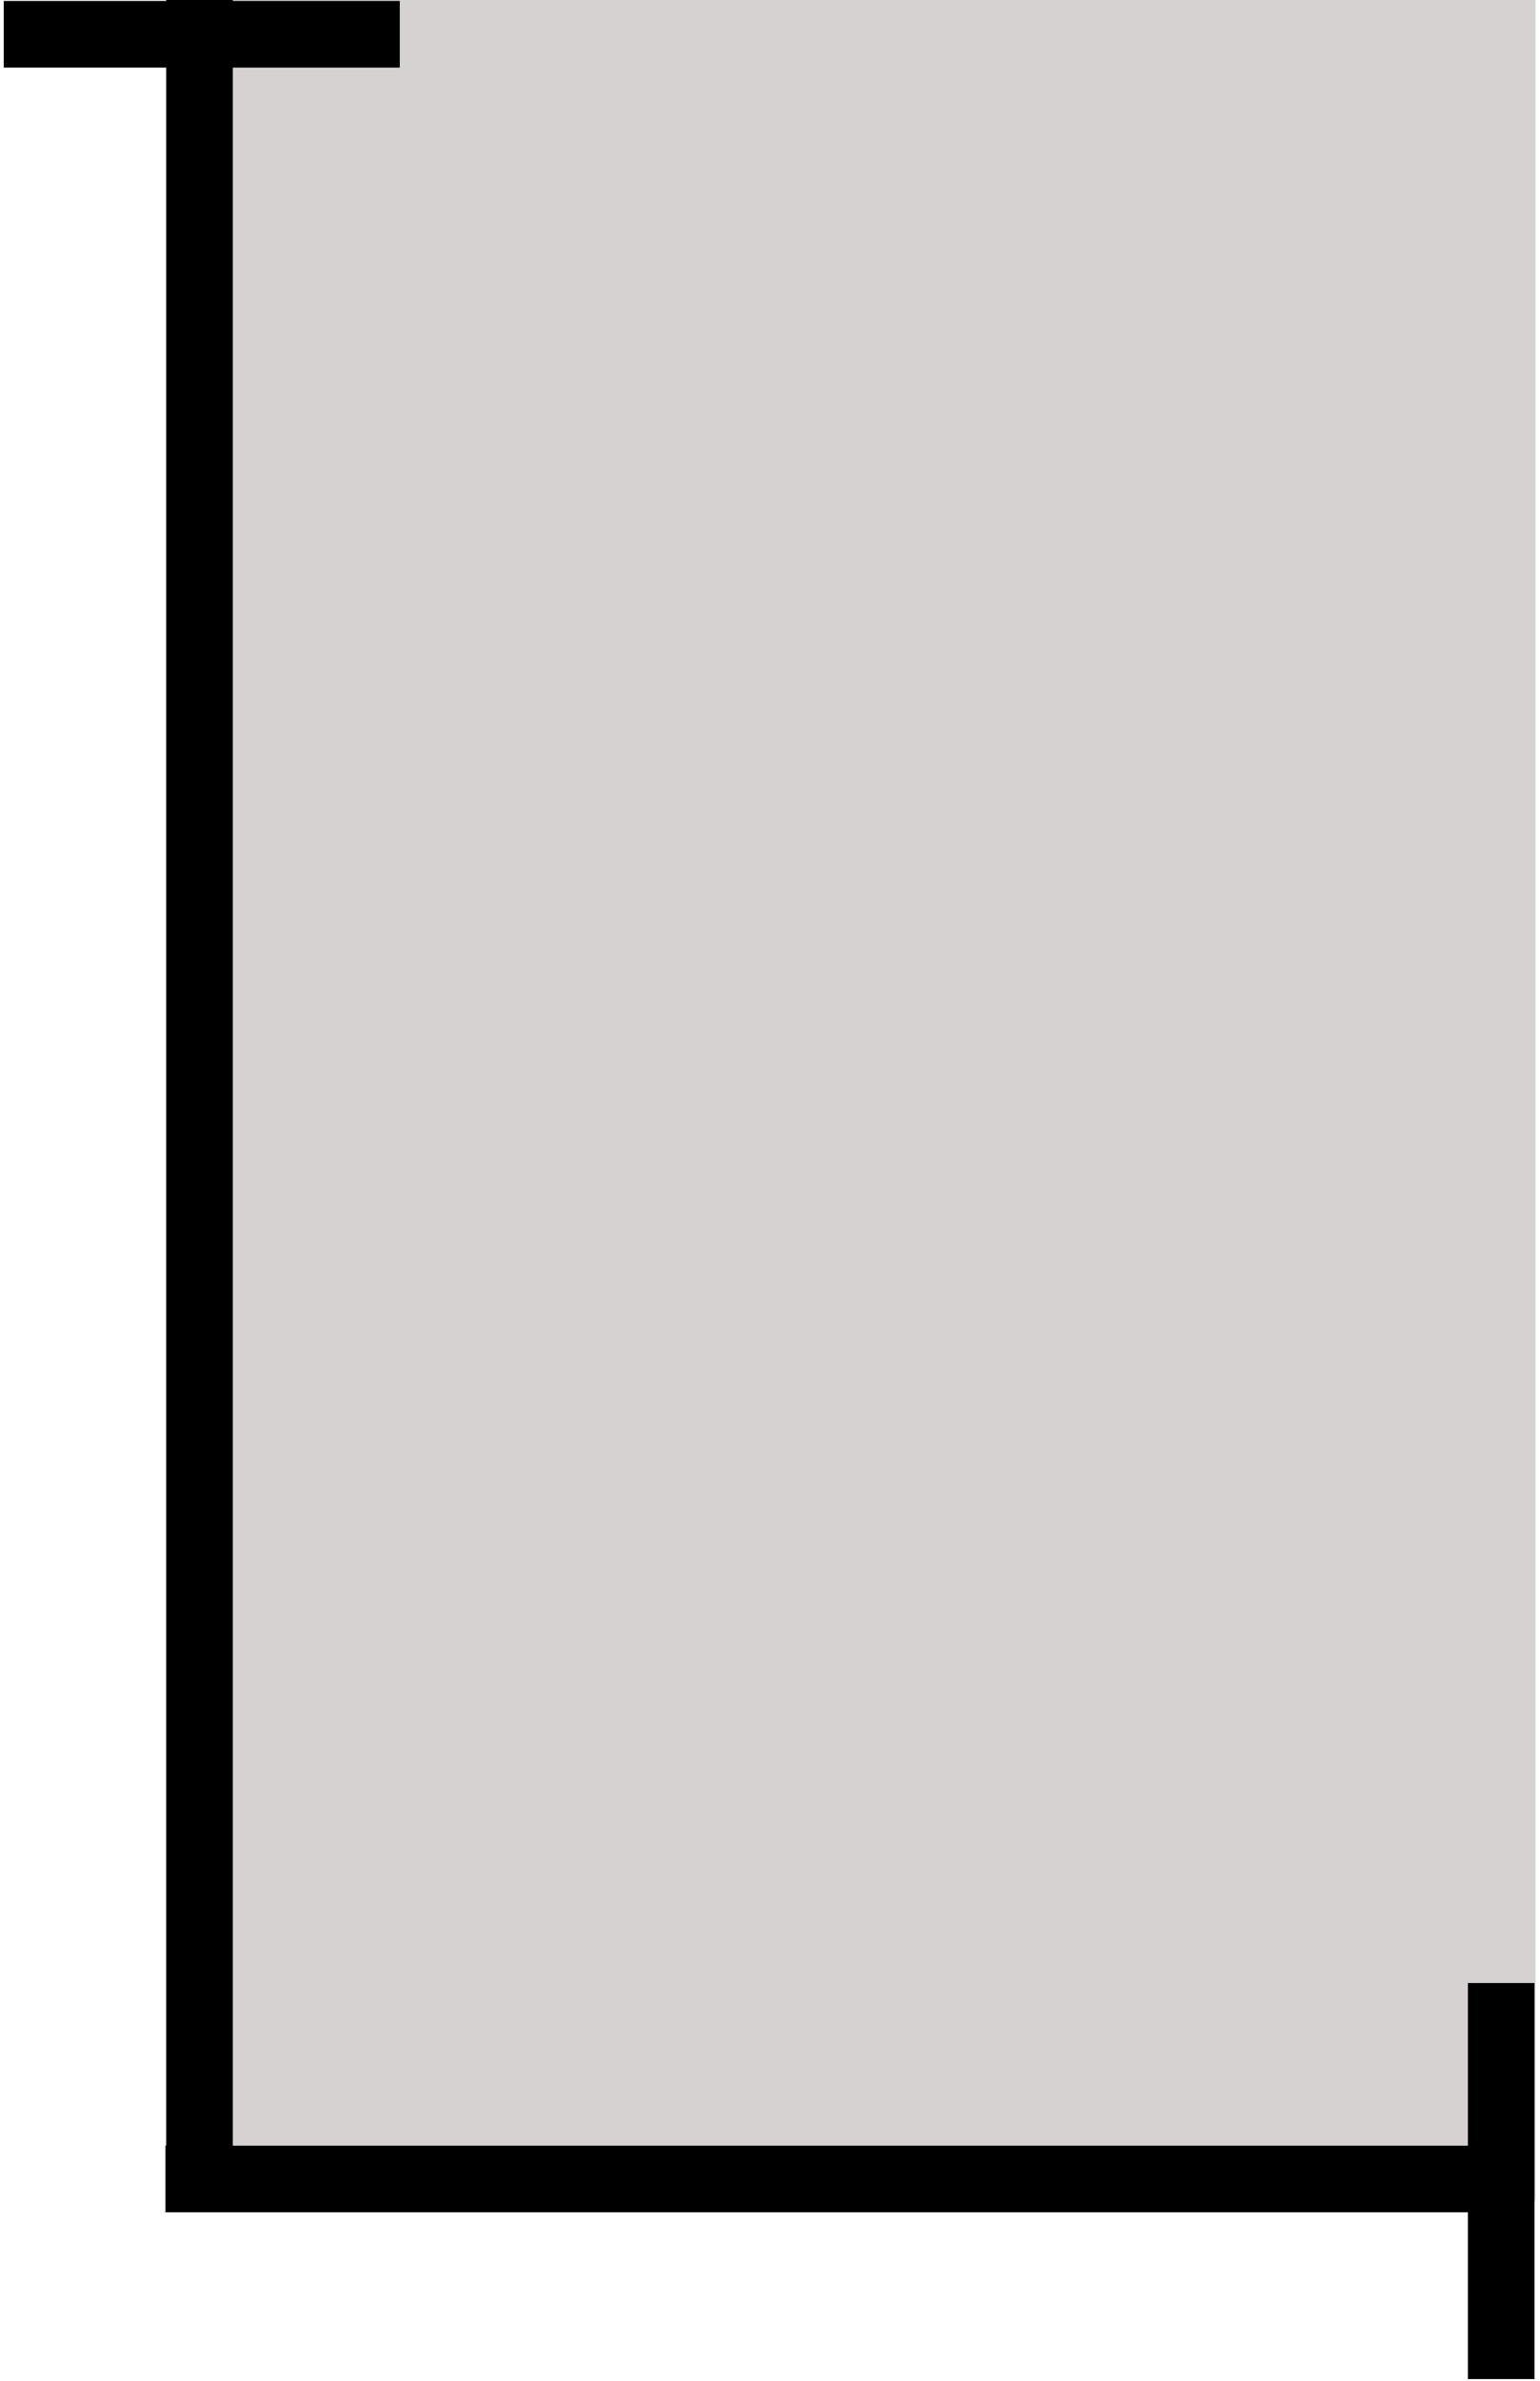 <?xml version="1.0" encoding="UTF-8" standalone="no"?>
<!DOCTYPE svg PUBLIC "-//W3C//DTD SVG 1.1//EN" "http://www.w3.org/Graphics/SVG/1.1/DTD/svg11.dtd">
<svg width="100%" height="100%" viewBox="0 0 229 354" version="1.1" xmlns="http://www.w3.org/2000/svg" xmlns:xlink="http://www.w3.org/1999/xlink" xml:space="preserve" xmlns:serif="http://www.serif.com/" style="fill-rule:evenodd;clip-rule:evenodd;stroke-linejoin:round;stroke-miterlimit:2;">
    <g transform="matrix(1,0,0,1,-440.631,-792.819)">
        <rect x="474.691" y="792.819" width="194.266" height="327.178" style="fill:rgb(213,210,209);"/>
    </g>
    <g transform="matrix(0.051,0,0,1.004,0.502,-796.042)">
        <rect x="474.691" y="792.819" width="194.266" height="327.178"/>
    </g>
    <g transform="matrix(3.10444e-18,0.051,-0.609,3.72924e-17,706.682,294.834)">
        <rect x="474.691" y="792.819" width="194.266" height="327.178"/>
    </g>
    <g transform="matrix(3.10444e-18,0.051,-0.18,1.10523e-17,202.158,-24.067)">
        <rect x="474.691" y="792.819" width="194.266" height="327.178"/>
    </g>
    <g transform="matrix(-0.051,6.20887e-18,-2.21047e-17,-0.18,252.394,496.456)">
        <rect x="474.691" y="792.819" width="194.266" height="327.178"/>
    </g>
</svg>
